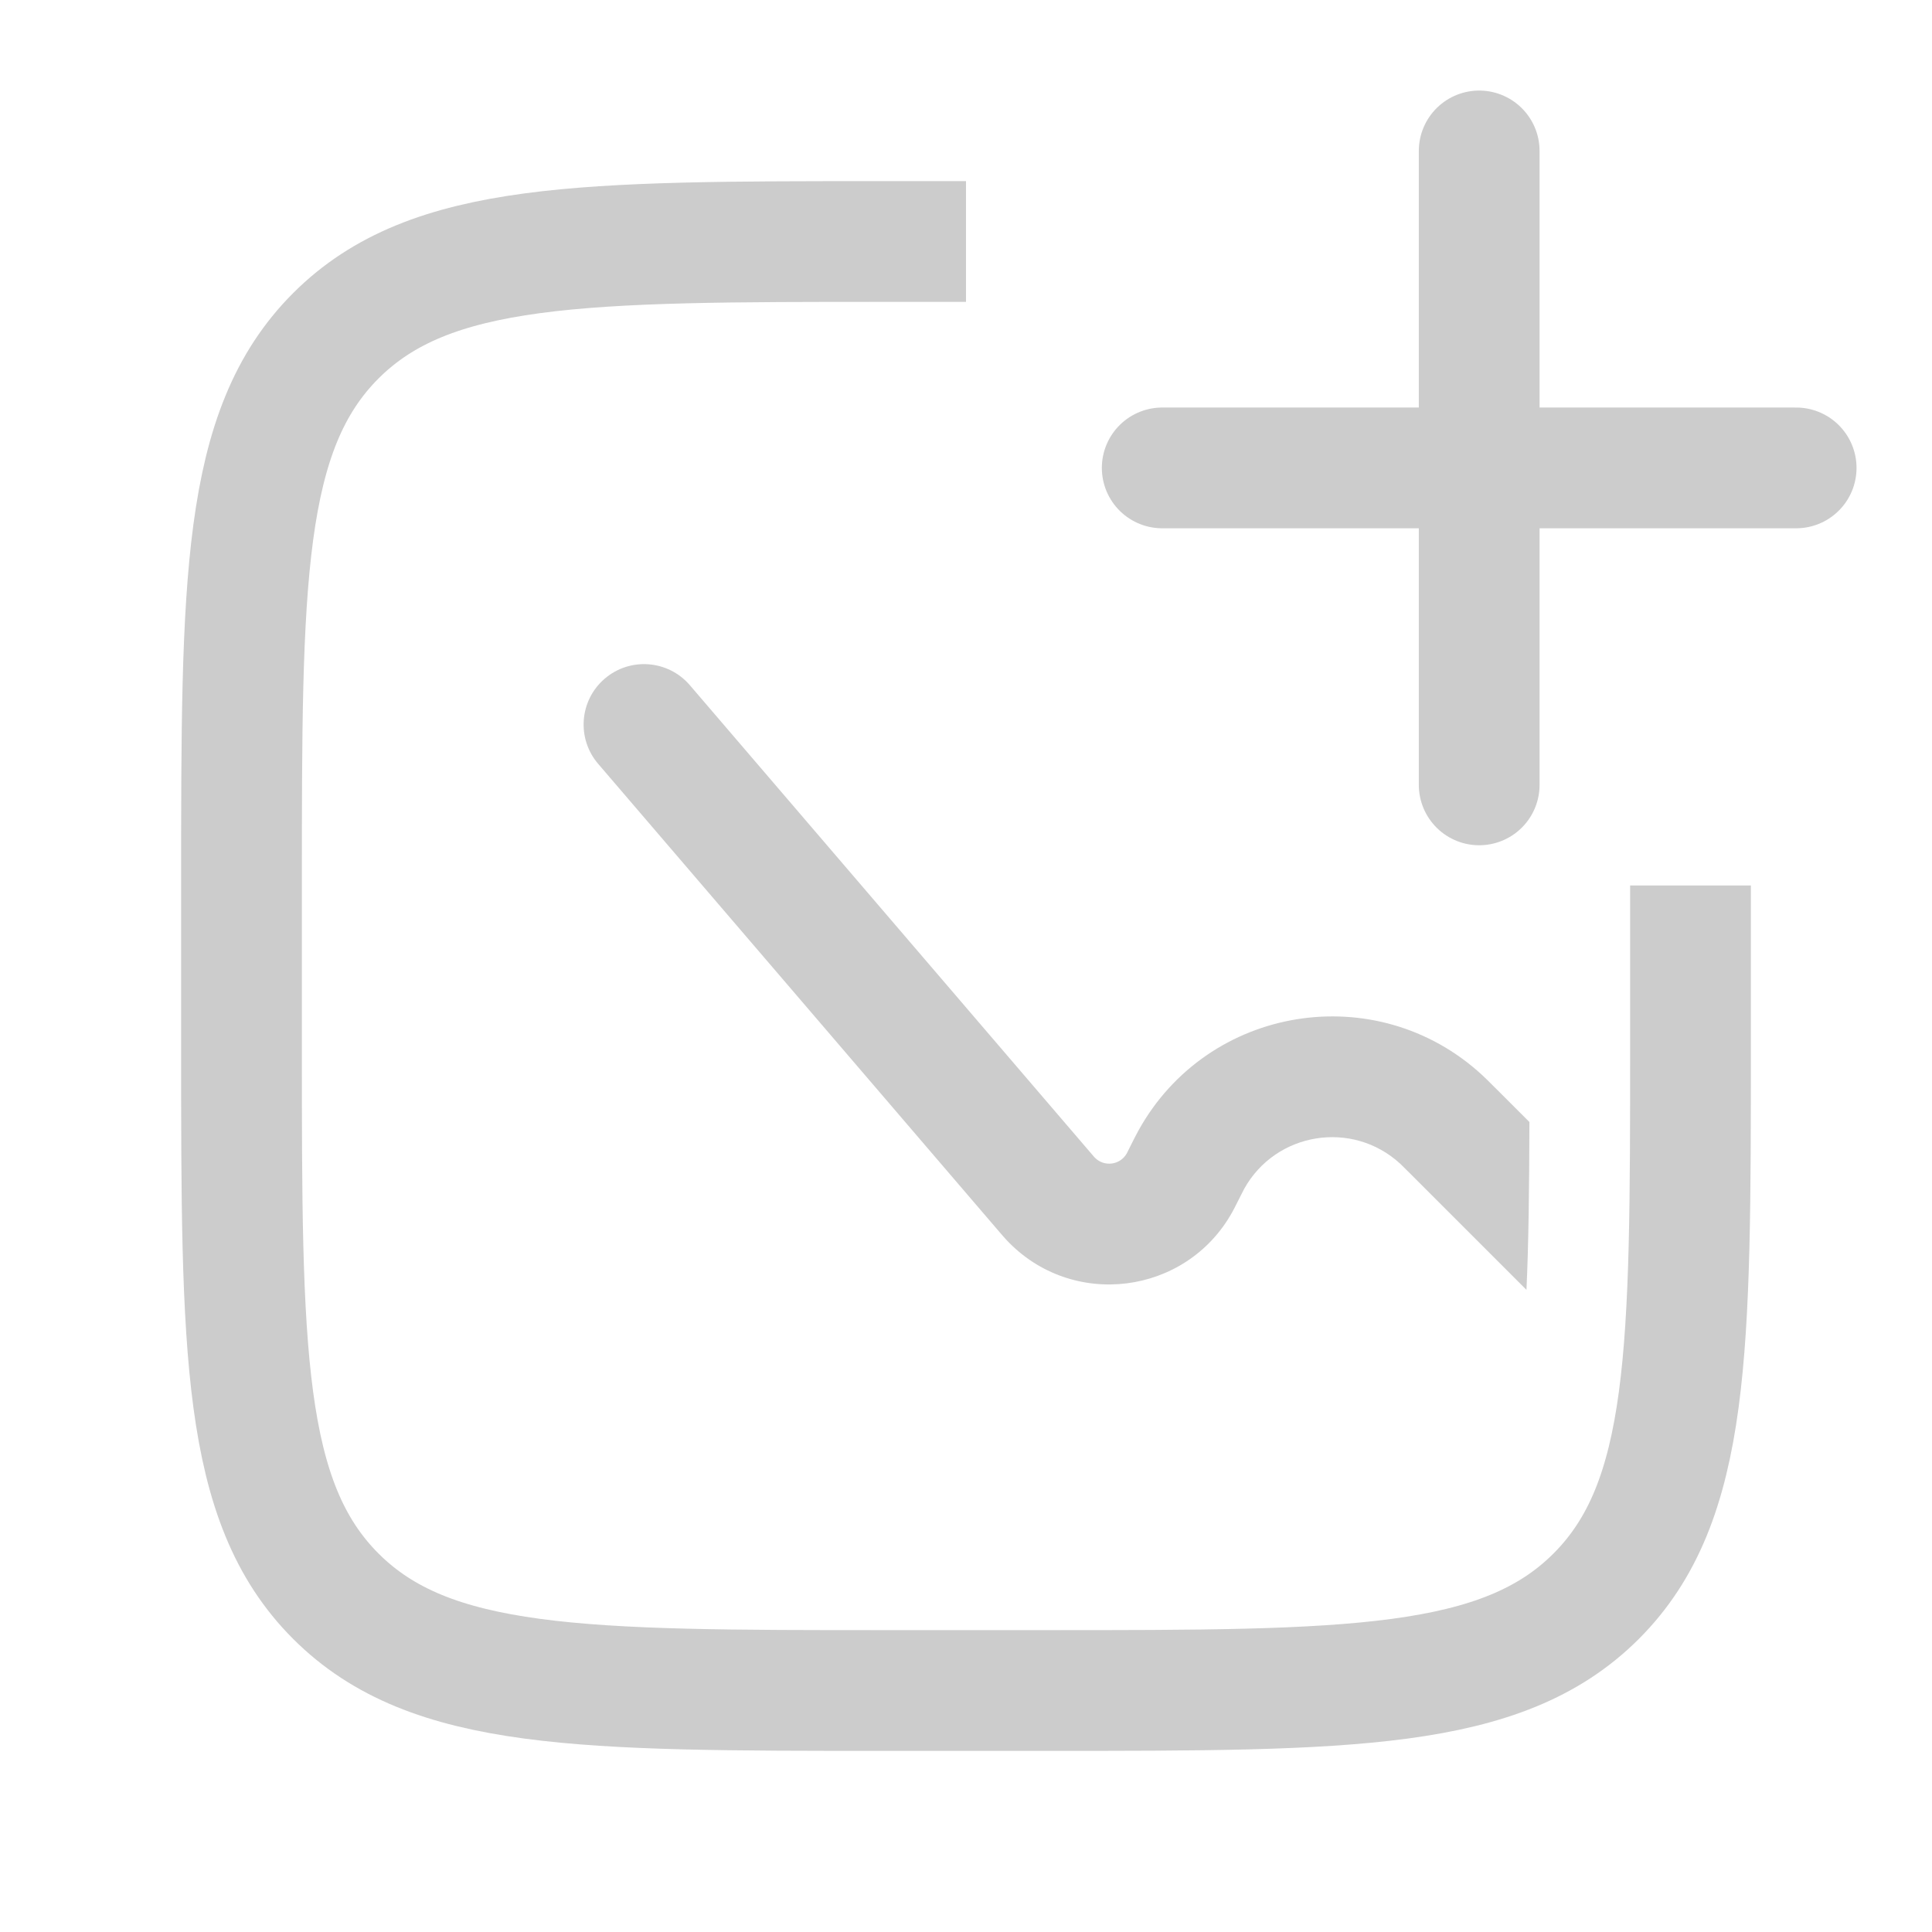 <svg width="64" height="64" viewBox="0 0 64 64" fill="none" xmlns="http://www.w3.org/2000/svg">
<path d="M56 29.333V34.667C56 44.723 56 49.752 52.876 52.876C49.752 56 44.723 56 34.667 56H29.333C19.277 56 14.248 56 11.124 52.876C8 49.752 8 44.723 8 34.667V29.333C8 19.277 8 14.248 11.124 11.124C14.248 8 19.277 8 29.333 8H32" stroke="#CCCCCC" stroke-width="4"/>
<path d="M38.5 15.5H59.5" stroke="#CCCCCC" stroke-width="4" stroke-linecap="round"/>
<path d="M49 5L49 26" stroke="#CCCCCC" stroke-width="4" stroke-linecap="round"/>
<path fill-rule="evenodd" clip-rule="evenodd" d="M50.664 37.169L49.547 36.052L49.512 36.018C49.337 35.842 49.204 35.709 49.089 35.604C45.593 32.392 40.013 33.297 37.713 37.45C37.637 37.586 37.553 37.754 37.442 37.976L37.442 37.976L37.42 38.02C37.384 38.093 37.361 38.139 37.343 38.173C37.326 38.208 37.323 38.213 37.327 38.206C37.107 38.6 36.568 38.667 36.259 38.339C36.257 38.337 36.25 38.329 36.233 38.31C36.208 38.281 36.175 38.242 36.121 38.18L22.852 22.698C22.133 21.86 20.87 21.763 20.032 22.482C19.193 23.2 19.096 24.463 19.814 25.302L33.084 40.783L33.106 40.809L33.106 40.809C33.186 40.902 33.266 40.995 33.338 41.072C35.5 43.381 39.285 42.915 40.822 40.15C40.873 40.059 40.928 39.949 40.983 39.839L40.998 39.809C41.141 39.523 41.183 39.44 41.212 39.388C42.257 37.501 44.794 37.089 46.383 38.549C46.426 38.589 46.493 38.655 46.718 38.88L50.566 42.728C50.637 41.191 50.658 39.374 50.664 37.169Z" fill="#CCCCCC"/>
</svg>
